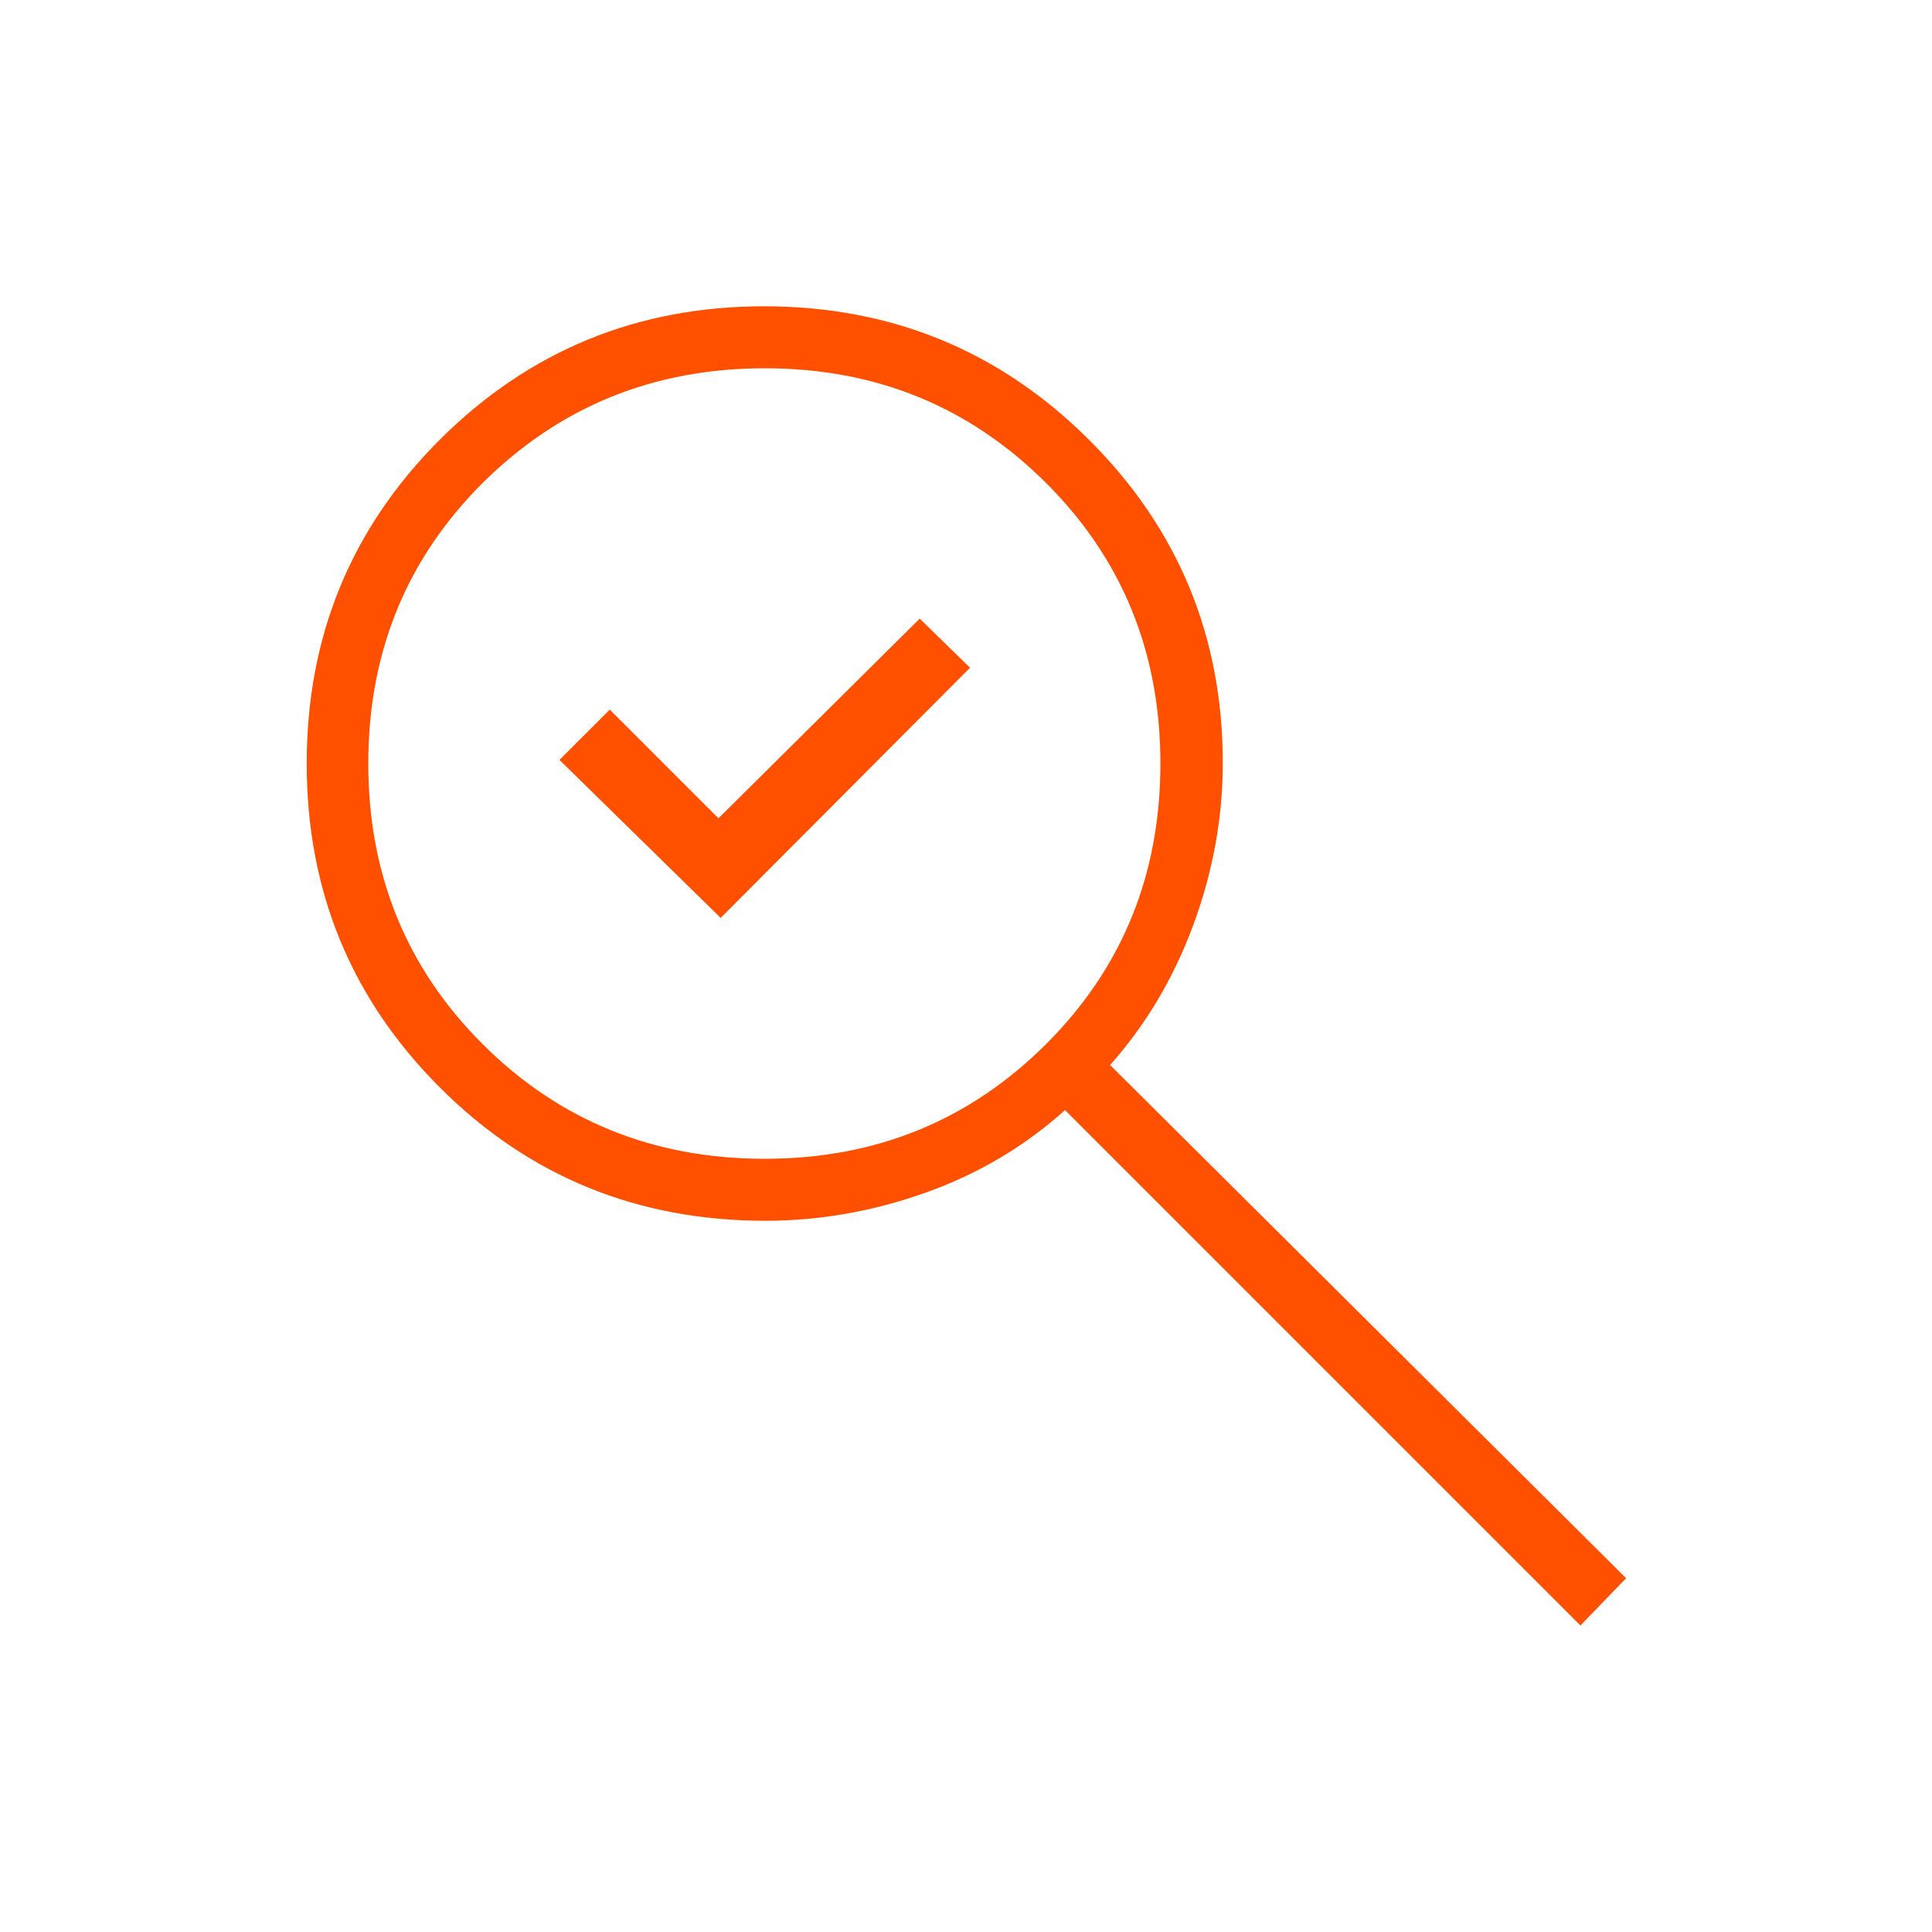 <?xml version="1.0" encoding="UTF-8"?>
<svg id="Ebene_1" data-name="Ebene 1" xmlns="http://www.w3.org/2000/svg" viewBox="0 0 48 48">
  <defs>
    <style>
      .cls-1 {
        fill: none;
      }

      .cls-2 {
        fill: #ff5000;
      }
    </style>
  </defs>
  <rect class="cls-1" width="48" height="48"/>
  <path class="cls-2" d="M17.9,22.8l-4-3.92,1.25-1.25,2.7,2.7,5-4.96,1.25,1.22-6.2,6.22ZM39.26,40.38l-12.8-12.8c-.99.89-2.14,1.58-3.46,2.05-1.32.47-2.65.7-3.98.7-3.18,0-5.88-1.1-8.09-3.31-2.21-2.21-3.31-4.89-3.31-8.05s1.1-5.84,3.31-8.05c2.21-2.2,4.89-3.31,8.05-3.31s5.85,1.1,8.07,3.31c2.22,2.21,3.33,4.89,3.33,8.04,0,1.37-.25,2.72-.74,4.04-.49,1.32-1.18,2.47-2.06,3.46l12.82,12.75s-1.12,1.16-1.12,1.16ZM19,28.79c2.76,0,5.08-.95,6.98-2.84,1.9-1.89,2.85-4.22,2.85-6.98s-.95-5.09-2.85-6.98c-1.9-1.89-4.22-2.84-6.98-2.84-2.76,0-5.09.95-7,2.84-1.9,1.89-2.85,4.22-2.85,6.98,0,2.76.95,5.09,2.85,6.98,1.9,1.89,4.23,2.84,7,2.84Z"/>
</svg>